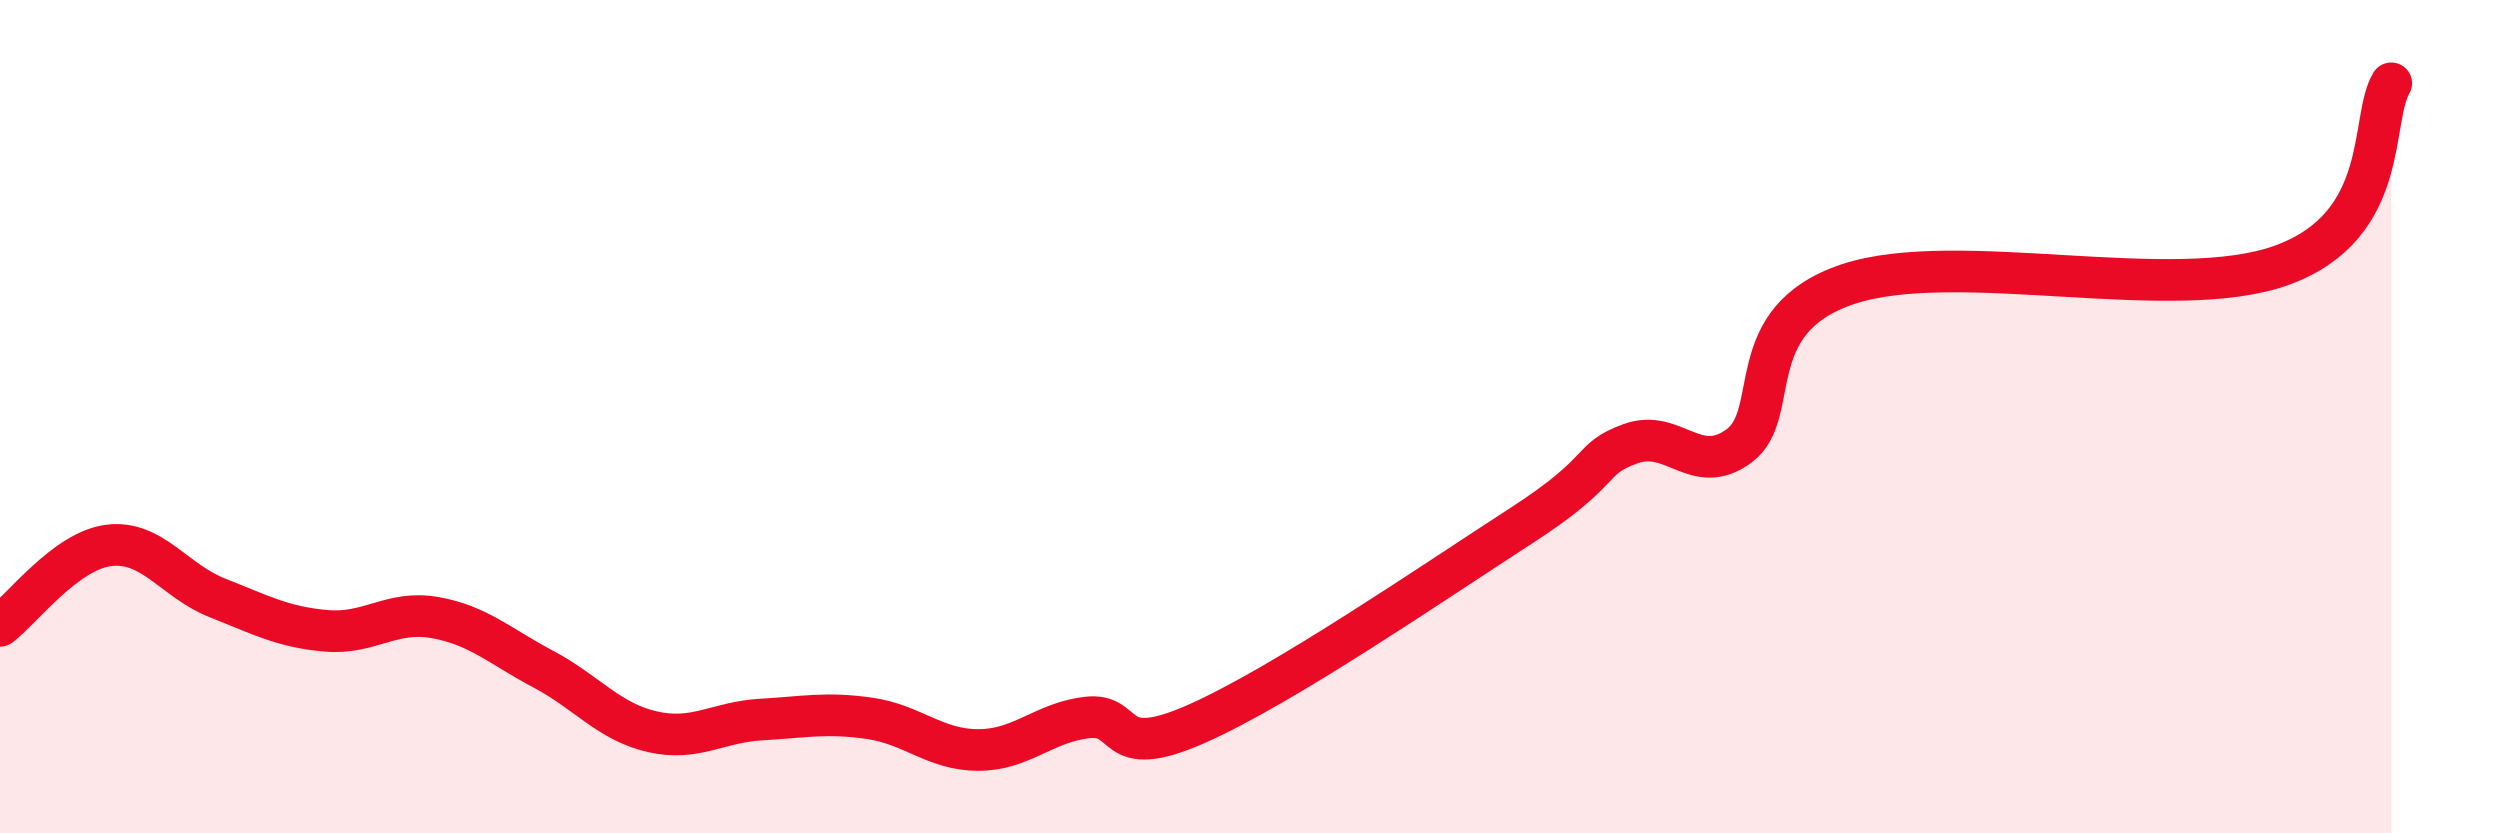 
    <svg width="60" height="20" viewBox="0 0 60 20" xmlns="http://www.w3.org/2000/svg">
      <path
        d="M 0,15.02 C 0.52,14.63 1.57,13.22 2.61,13.09 C 3.65,12.96 4.18,13.94 5.22,14.35 C 6.26,14.76 6.79,15.05 7.83,15.14 C 8.87,15.23 9.39,14.64 10.43,14.82 C 11.47,15 12,15.51 13.04,16.06 C 14.08,16.61 14.61,17.32 15.65,17.56 C 16.69,17.8 17.22,17.33 18.26,17.27 C 19.3,17.21 19.83,17.09 20.87,17.24 C 21.91,17.39 22.44,18 23.48,18 C 24.52,18 25.05,17.34 26.09,17.22 C 27.13,17.1 26.61,18.3 28.7,17.38 C 30.79,16.46 34.43,13.96 36.52,12.61 C 38.61,11.26 38.09,11.03 39.13,10.65 C 40.17,10.27 40.7,11.47 41.74,10.7 C 42.78,9.93 41.74,7.69 44.35,6.82 C 46.96,5.95 52.17,7.32 54.78,6.36 C 57.39,5.4 56.87,2.87 57.39,2L57.39 20L0 20Z"
        fill="#EB0A25"
        opacity="0.1"
        stroke-linecap="round"
        stroke-linejoin="round"
      />
      <path
        d="M 0,15.02 C 0.52,14.63 1.57,13.22 2.61,13.09 C 3.65,12.96 4.18,13.94 5.22,14.35 C 6.26,14.76 6.79,15.05 7.83,15.14 C 8.87,15.23 9.39,14.64 10.43,14.82 C 11.47,15 12,15.51 13.04,16.06 C 14.08,16.61 14.61,17.32 15.65,17.56 C 16.69,17.8 17.22,17.33 18.26,17.27 C 19.3,17.21 19.83,17.09 20.87,17.24 C 21.91,17.39 22.44,18 23.48,18 C 24.52,18 25.05,17.34 26.09,17.22 C 27.13,17.1 26.61,18.3 28.7,17.38 C 30.79,16.46 34.43,13.96 36.52,12.61 C 38.61,11.26 38.09,11.03 39.13,10.65 C 40.17,10.27 40.7,11.47 41.74,10.7 C 42.78,9.93 41.74,7.69 44.35,6.82 C 46.96,5.95 52.17,7.32 54.78,6.36 C 57.39,5.4 56.87,2.87 57.39,2"
        stroke="#EB0A25"
        stroke-width="1"
        fill="none"
        stroke-linecap="round"
        stroke-linejoin="round"
      />
    </svg>
  